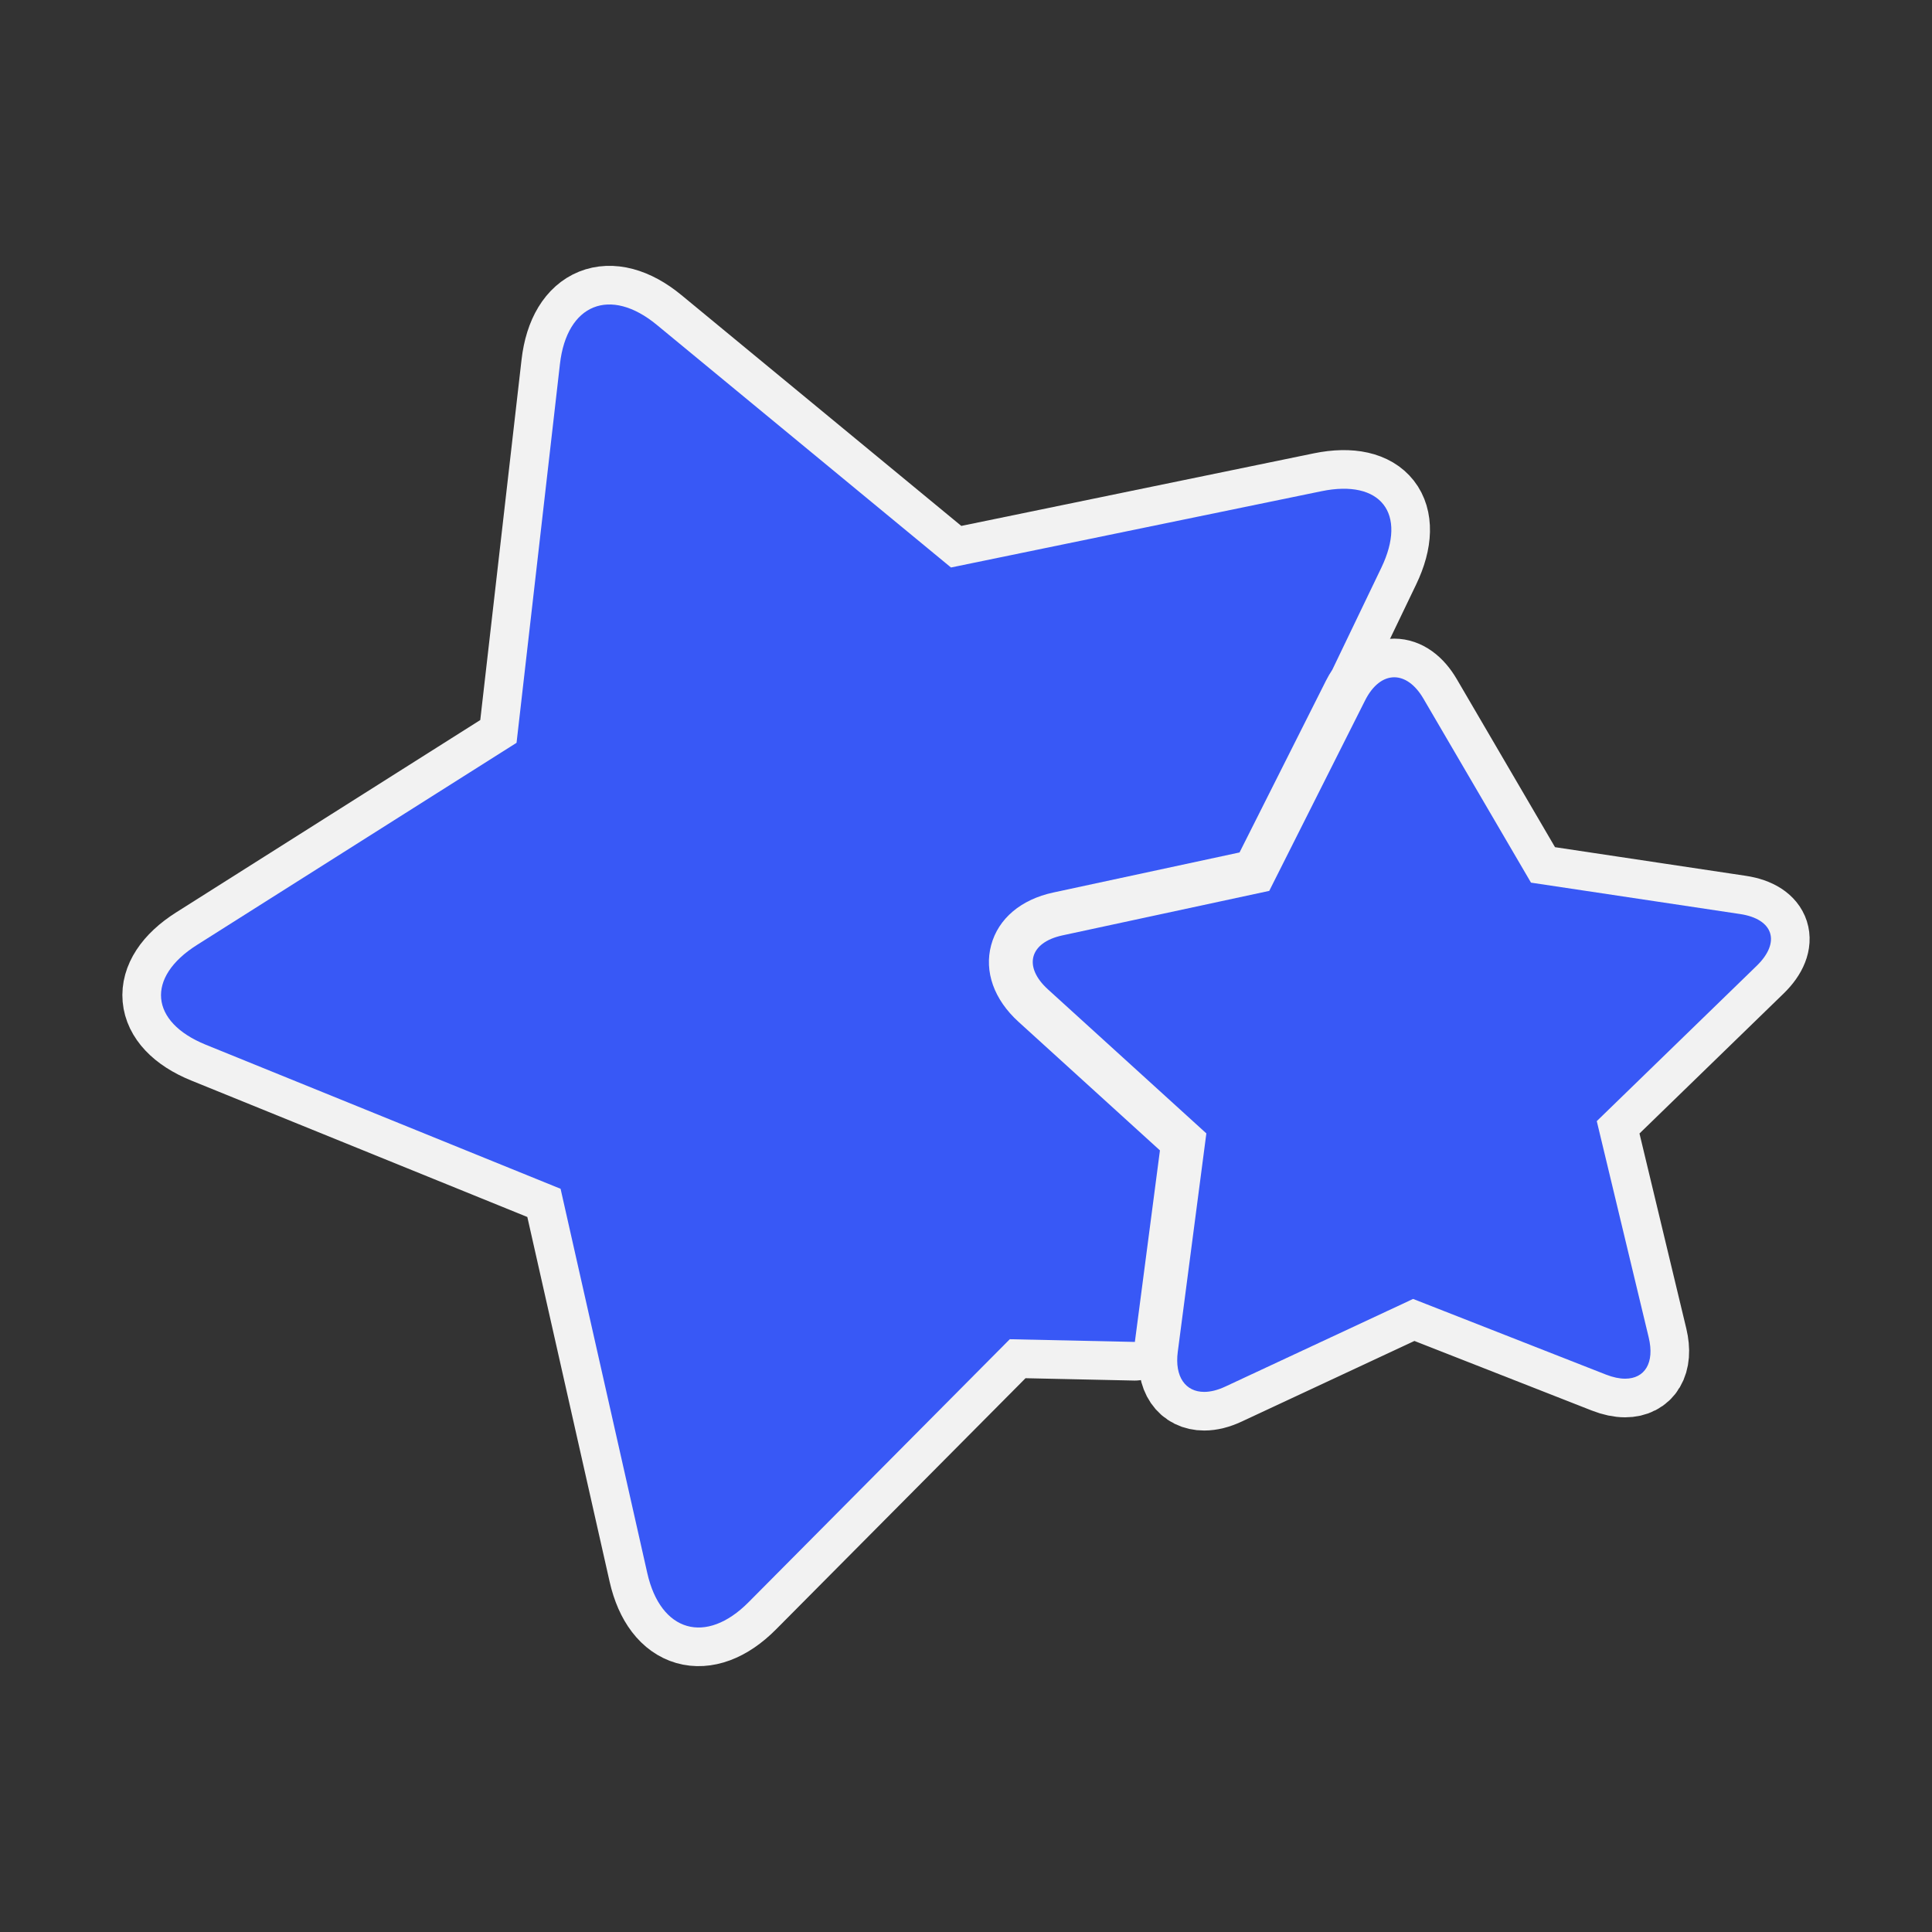 <!DOCTYPE svg PUBLIC "-//W3C//DTD SVG 1.1//EN" "http://www.w3.org/Graphics/SVG/1.1/DTD/svg11.dtd">
<!-- Uploaded to: SVG Repo, www.svgrepo.com, Transformed by: SVG Repo Mixer Tools -->
<svg fill="#3858f6" version="1.1" id="Capa_1" xmlns="http://www.w3.org/2000/svg" xmlns:xlink="http://www.w3.org/1999/xlink" width="800px" height="800px" viewBox="-49.58 -49.58 594.94 594.94" xml:space="preserve" stroke="#3858f6" stroke-width="0.005" transform="matrix(1, 0, 0, 1, 0, 0)">
<rect x="-49.58" y="-49.58" width="594.94" height="594.94" fill="#333333" stroke="none"/>
<g id="SVGRepo_bgCarrier" stroke-width="0"/>
<g id="SVGRepo_tracerCarrier" stroke-linecap="round" stroke-linejoin="round" stroke="#f2f2f2" stroke-width="23.797"> <g> <g> <path d="M149.75,434.854c4.097,18.156,18.052,22.169,31.168,8.964l80.458-80.999l38.514,0.835l7.721-58.98l-43.559-39.602 c-7.544-6.856-10.608-15.464-8.415-23.614c2.194-8.15,9.168-14.055,19.134-16.198l57.351-12.338l26.6-52.865 c0.604-1.204,1.265-2.332,1.971-3.4l15.085-31.394c8.063-16.778-0.181-27.333-18.413-23.582l-114.099,23.492l-90.583-74.708 c-14.358-11.842-27.715-6.453-29.834,12.039l-13.363,116.655L11.04,241.431c-15.731,9.951-14.503,23.695,2.742,30.7 l109.263,44.365L149.75,434.854z"/> <path d="M486.272,231.889l-64.399-9.669l-33.127-56.665c-2.566-4.391-5.804-6.574-8.983-6.574c-3.327,0-6.599,2.389-8.989,7.141 l-29.503,58.636l-14.841,3.192l-48.824,10.507c-10.176,2.188-12.177,9.637-4.479,16.635l48.778,44.346l-8.443,64.516l-0.358,2.739 c-1.01,7.719,2.401,12.347,8.128,12.347c1.932,0,4.121-0.523,6.496-1.633l26.914-12.56l30.923-14.432l9.514,3.729l49.901,19.574 c2.17,0.85,4.147,1.254,5.886,1.254c6.021,0,9.142-4.843,7.258-12.694l-15.995-66.62l49.262-47.84 C498.853,240.563,496.565,233.433,486.272,231.889z"/> </g> </g> </g>
<g id="SVGRepo_iconCarrier"> <g> <g> <path d="M149.75,434.854c4.097,18.156,18.052,22.169,31.168,8.964l80.458-80.999l38.514,0.835l7.721-58.98l-43.559-39.602 c-7.544-6.856-10.608-15.464-8.415-23.614c2.194-8.15,9.168-14.055,19.134-16.198l57.351-12.338l26.6-52.865 c0.604-1.204,1.265-2.332,1.971-3.4l15.085-31.394c8.063-16.778-0.181-27.333-18.413-23.582l-114.099,23.492l-90.583-74.708 c-14.358-11.842-27.715-6.453-29.834,12.039l-13.363,116.655L11.04,241.431c-15.731,9.951-14.503,23.695,2.742,30.7 l109.263,44.365L149.75,434.854z"/> <path d="M486.272,231.889l-64.399-9.669l-33.127-56.665c-2.566-4.391-5.804-6.574-8.983-6.574c-3.327,0-6.599,2.389-8.989,7.141 l-29.503,58.636l-14.841,3.192l-48.824,10.507c-10.176,2.188-12.177,9.637-4.479,16.635l48.778,44.346l-8.443,64.516l-0.358,2.739 c-1.01,7.719,2.401,12.347,8.128,12.347c1.932,0,4.121-0.523,6.496-1.633l26.914-12.56l30.923-14.432l9.514,3.729l49.901,19.574 c2.17,0.85,4.147,1.254,5.886,1.254c6.021,0,9.142-4.843,7.258-12.694l-15.995-66.62l49.262-47.84 C498.853,240.563,496.565,233.433,486.272,231.889z"/> </g> </g> </g>
</svg>